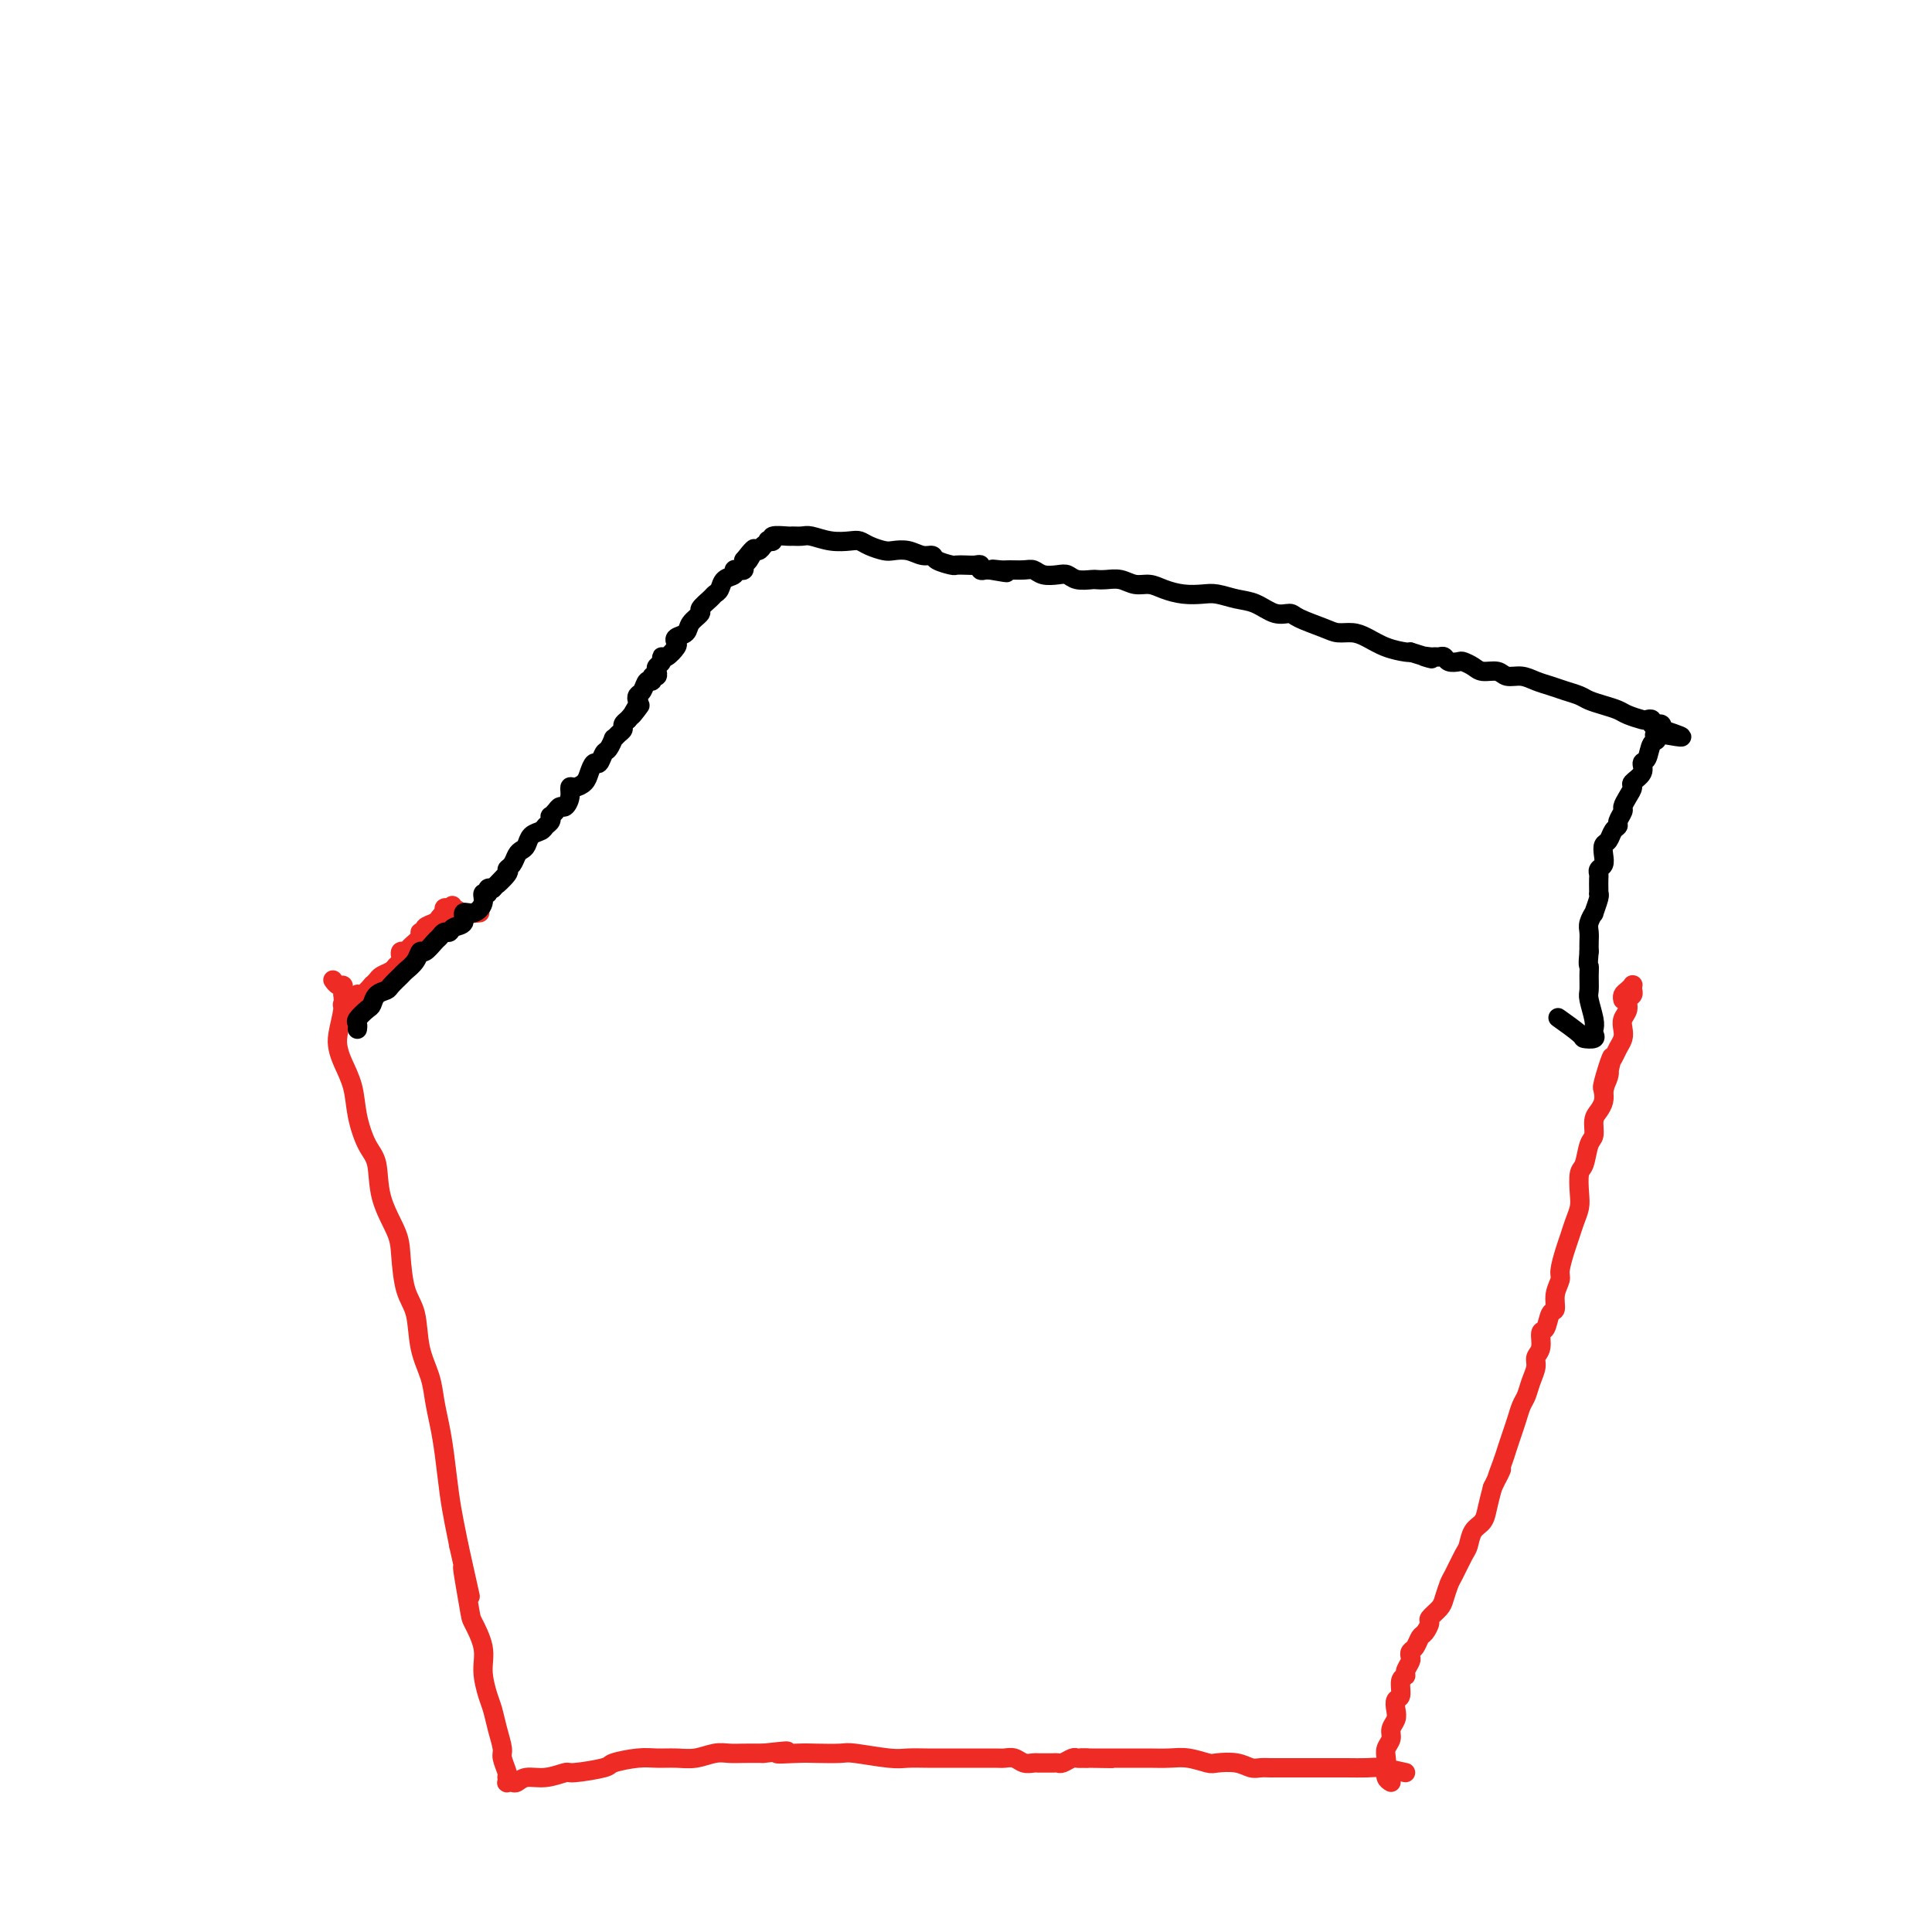 <svg viewBox='0 0 400 400' version='1.1' xmlns='http://www.w3.org/2000/svg' xmlns:xlink='http://www.w3.org/1999/xlink'><g fill='none' stroke='#EE2B24' stroke-width='4' stroke-linecap='round' stroke-linejoin='round'><path d='M69,203c-0.000,-0.001 -0.001,-0.001 0,0c0.001,0.001 0.003,0.004 0,0c-0.003,-0.004 -0.011,-0.016 0,0c0.011,0.016 0.041,0.059 0,0c-0.041,-0.059 -0.155,-0.222 0,0c0.155,0.222 0.577,0.828 1,1c0.423,0.172 0.846,-0.091 1,0c0.154,0.091 0.038,0.534 0,1c-0.038,0.466 0.004,0.953 0,1c-0.004,0.047 -0.052,-0.348 0,0c0.052,0.348 0.203,1.438 0,3c-0.203,1.562 -0.760,3.595 -1,5c-0.240,1.405 -0.164,2.183 0,3c0.164,0.817 0.415,1.675 1,3c0.585,1.325 1.503,3.118 2,5c0.497,1.882 0.575,3.854 1,6c0.425,2.146 1.199,4.465 2,6c0.801,1.535 1.628,2.287 2,4c0.372,1.713 0.289,4.388 1,7c0.711,2.612 2.217,5.162 3,7c0.783,1.838 0.844,2.962 1,5c0.156,2.038 0.409,4.988 1,7c0.591,2.012 1.520,3.086 2,5c0.480,1.914 0.510,4.669 1,7c0.490,2.331 1.441,4.240 2,6c0.559,1.760 0.727,3.372 1,5c0.273,1.628 0.650,3.270 1,5c0.350,1.730 0.671,3.546 1,6c0.329,2.454 0.665,5.545 1,8c0.335,2.455 0.667,4.273 1,6c0.333,1.727 0.666,3.364 1,5'/><path d='M95,320c4.195,18.855 1.684,7.494 1,5c-0.684,-2.494 0.461,3.881 1,7c0.539,3.119 0.473,2.984 1,4c0.527,1.016 1.646,3.184 2,5c0.354,1.816 -0.059,3.281 0,5c0.059,1.719 0.589,3.691 1,5c0.411,1.309 0.702,1.955 1,3c0.298,1.045 0.602,2.491 1,4c0.398,1.509 0.891,3.083 1,4c0.109,0.917 -0.167,1.178 0,2c0.167,0.822 0.776,2.206 1,3c0.224,0.794 0.063,0.997 0,1c-0.063,0.003 -0.028,-0.194 0,0c0.028,0.194 0.051,0.780 0,1c-0.051,0.220 -0.174,0.074 0,0c0.174,-0.074 0.646,-0.076 1,0c0.354,0.076 0.590,0.232 1,0c0.410,-0.232 0.993,-0.850 2,-1c1.007,-0.150 2.437,0.167 4,0c1.563,-0.167 3.257,-0.819 4,-1c0.743,-0.181 0.533,0.109 2,0c1.467,-0.109 4.612,-0.618 6,-1c1.388,-0.382 1.021,-0.637 2,-1c0.979,-0.363 3.305,-0.833 5,-1c1.695,-0.167 2.761,-0.031 4,0c1.239,0.031 2.652,-0.044 4,0c1.348,0.044 2.632,0.208 4,0c1.368,-0.208 2.820,-0.788 4,-1c1.180,-0.212 2.087,-0.057 3,0c0.913,0.057 1.832,0.016 3,0c1.168,-0.016 2.584,-0.008 4,0'/><path d='M158,363c8.371,-0.929 3.800,-0.250 3,0c-0.800,0.250 2.173,0.071 4,0c1.827,-0.071 2.508,-0.033 4,0c1.492,0.033 3.795,0.061 5,0c1.205,-0.061 1.311,-0.213 3,0c1.689,0.213 4.960,0.789 7,1c2.040,0.211 2.847,0.056 4,0c1.153,-0.056 2.651,-0.015 4,0c1.349,0.015 2.550,0.003 4,0c1.450,-0.003 3.151,0.003 5,0c1.849,-0.003 3.847,-0.015 5,0c1.153,0.015 1.462,0.057 2,0c0.538,-0.057 1.306,-0.211 2,0c0.694,0.211 1.314,0.789 2,1c0.686,0.211 1.438,0.057 2,0c0.562,-0.057 0.936,-0.015 1,0c0.064,0.015 -0.180,0.004 0,0c0.180,-0.004 0.784,-0.001 1,0c0.216,0.001 0.043,0.000 0,0c-0.043,-0.000 0.044,-0.000 0,0c-0.044,0.000 -0.219,-0.000 0,0c0.219,0.000 0.831,0.001 1,0c0.169,-0.001 -0.106,-0.004 0,0c0.106,0.004 0.592,0.015 1,0c0.408,-0.015 0.739,-0.057 1,0c0.261,0.057 0.452,0.211 1,0c0.548,-0.211 1.454,-0.789 2,-1c0.546,-0.211 0.734,-0.057 1,0c0.266,0.057 0.610,0.015 1,0c0.390,-0.015 0.826,-0.004 1,0c0.174,0.004 0.087,0.002 0,0'/><path d='M225,364c10.315,0.155 2.601,0.041 0,0c-2.601,-0.041 -0.089,-0.011 1,0c1.089,0.011 0.755,0.003 1,0c0.245,-0.003 1.069,-0.001 2,0c0.931,0.001 1.970,-0.001 3,0c1.030,0.001 2.052,0.004 3,0c0.948,-0.004 1.824,-0.015 3,0c1.176,0.015 2.653,0.056 4,0c1.347,-0.056 2.563,-0.207 4,0c1.437,0.207 3.095,0.774 4,1c0.905,0.226 1.057,0.113 2,0c0.943,-0.113 2.676,-0.226 4,0c1.324,0.226 2.238,0.793 3,1c0.762,0.207 1.374,0.056 2,0c0.626,-0.056 1.268,-0.015 2,0c0.732,0.015 1.554,0.004 2,0c0.446,-0.004 0.515,-0.001 1,0c0.485,0.001 1.387,0.000 2,0c0.613,-0.000 0.936,-0.000 1,0c0.064,0.000 -0.133,0.000 0,0c0.133,-0.000 0.595,-0.000 1,0c0.405,0.000 0.751,-0.000 1,0c0.249,0.000 0.399,0.000 1,0c0.601,-0.000 1.654,-0.000 2,0c0.346,0.000 -0.013,0.000 0,0c0.013,-0.000 0.400,-0.001 1,0c0.600,0.001 1.415,0.003 2,0c0.585,-0.003 0.940,-0.011 2,0c1.060,0.011 2.824,0.041 4,0c1.176,-0.041 1.765,-0.155 3,0c1.235,0.155 3.118,0.577 5,1'/><path d='M288,369c-0.420,-0.244 -0.841,-0.488 -1,-1c-0.159,-0.512 -0.058,-1.292 0,-2c0.058,-0.708 0.072,-1.345 0,-2c-0.072,-0.655 -0.229,-1.330 0,-2c0.229,-0.670 0.845,-1.336 1,-2c0.155,-0.664 -0.151,-1.328 0,-2c0.151,-0.672 0.757,-1.353 1,-2c0.243,-0.647 0.122,-1.259 0,-2c-0.122,-0.741 -0.244,-1.612 0,-2c0.244,-0.388 0.854,-0.293 1,-1c0.146,-0.707 -0.171,-2.217 0,-3c0.171,-0.783 0.830,-0.840 1,-1c0.170,-0.160 -0.148,-0.423 0,-1c0.148,-0.577 0.761,-1.468 1,-2c0.239,-0.532 0.105,-0.705 0,-1c-0.105,-0.295 -0.182,-0.713 0,-1c0.182,-0.287 0.621,-0.443 1,-1c0.379,-0.557 0.697,-1.514 1,-2c0.303,-0.486 0.592,-0.499 1,-1c0.408,-0.501 0.936,-1.489 1,-2c0.064,-0.511 -0.335,-0.543 0,-1c0.335,-0.457 1.403,-1.337 2,-2c0.597,-0.663 0.724,-1.107 1,-2c0.276,-0.893 0.703,-2.235 1,-3c0.297,-0.765 0.465,-0.953 1,-2c0.535,-1.047 1.439,-2.954 2,-4c0.561,-1.046 0.780,-1.231 1,-2c0.220,-0.769 0.440,-2.124 1,-3c0.560,-0.876 1.458,-1.274 2,-2c0.542,-0.726 0.726,-1.779 1,-3c0.274,-1.221 0.637,-2.611 1,-4'/><path d='M309,308c3.118,-6.497 1.413,-2.741 1,-2c-0.413,0.741 0.467,-1.535 1,-3c0.533,-1.465 0.720,-2.121 1,-3c0.280,-0.879 0.652,-1.981 1,-3c0.348,-1.019 0.672,-1.953 1,-3c0.328,-1.047 0.661,-2.206 1,-3c0.339,-0.794 0.683,-1.222 1,-2c0.317,-0.778 0.606,-1.904 1,-3c0.394,-1.096 0.893,-2.161 1,-3c0.107,-0.839 -0.179,-1.451 0,-2c0.179,-0.549 0.823,-1.035 1,-2c0.177,-0.965 -0.111,-2.411 0,-3c0.111,-0.589 0.622,-0.322 1,-1c0.378,-0.678 0.622,-2.301 1,-3c0.378,-0.699 0.889,-0.473 1,-1c0.111,-0.527 -0.177,-1.807 0,-3c0.177,-1.193 0.821,-2.300 1,-3c0.179,-0.700 -0.106,-0.992 0,-2c0.106,-1.008 0.603,-2.733 1,-4c0.397,-1.267 0.694,-2.077 1,-3c0.306,-0.923 0.621,-1.960 1,-3c0.379,-1.040 0.822,-2.082 1,-3c0.178,-0.918 0.090,-1.711 0,-3c-0.090,-1.289 -0.183,-3.073 0,-4c0.183,-0.927 0.640,-0.997 1,-2c0.360,-1.003 0.622,-2.940 1,-4c0.378,-1.060 0.872,-1.243 1,-2c0.128,-0.757 -0.110,-2.090 0,-3c0.110,-0.910 0.568,-1.399 1,-2c0.432,-0.601 0.838,-1.315 1,-2c0.162,-0.685 0.081,-1.343 0,-2'/><path d='M332,226c3.494,-13.103 0.729,-4.862 0,-2c-0.729,2.862 0.579,0.344 1,-1c0.421,-1.344 -0.045,-1.515 0,-2c0.045,-0.485 0.599,-1.285 1,-2c0.401,-0.715 0.647,-1.346 1,-2c0.353,-0.654 0.811,-1.331 1,-2c0.189,-0.669 0.107,-1.331 0,-2c-0.107,-0.669 -0.239,-1.346 0,-2c0.239,-0.654 0.849,-1.286 1,-2c0.151,-0.714 -0.156,-1.511 0,-2c0.156,-0.489 0.774,-0.671 1,-1c0.226,-0.329 0.061,-0.806 0,-1c-0.061,-0.194 -0.016,-0.104 0,0c0.016,0.104 0.005,0.223 0,0c-0.005,-0.223 -0.004,-0.789 0,-1c0.004,-0.211 0.011,-0.068 0,0c-0.011,0.068 -0.042,0.060 0,0c0.042,-0.060 0.155,-0.174 0,0c-0.155,0.174 -0.578,0.634 -1,1c-0.422,0.366 -0.845,0.637 -1,1c-0.155,0.363 -0.044,0.818 0,1c0.044,0.182 0.022,0.091 0,0'/><path d='M71,208c-0.001,-0.000 -0.001,-0.000 0,0c0.001,0.000 0.004,0.000 0,0c-0.004,-0.000 -0.015,-0.000 0,0c0.015,0.000 0.055,0.001 0,0c-0.055,-0.001 -0.207,-0.004 0,0c0.207,0.004 0.772,0.016 1,0c0.228,-0.016 0.117,-0.061 0,0c-0.117,0.061 -0.242,0.226 0,0c0.242,-0.226 0.851,-0.843 1,-1c0.149,-0.157 -0.163,0.146 0,0c0.163,-0.146 0.799,-0.742 1,-1c0.201,-0.258 -0.034,-0.177 0,0c0.034,0.177 0.337,0.451 1,0c0.663,-0.451 1.687,-1.626 2,-2c0.313,-0.374 -0.085,0.055 0,0c0.085,-0.055 0.653,-0.592 1,-1c0.347,-0.408 0.471,-0.686 1,-1c0.529,-0.314 1.461,-0.662 2,-1c0.539,-0.338 0.684,-0.664 1,-1c0.316,-0.336 0.804,-0.680 1,-1c0.196,-0.320 0.099,-0.614 0,-1c-0.099,-0.386 -0.199,-0.864 0,-1c0.199,-0.136 0.699,0.069 1,0c0.301,-0.069 0.405,-0.414 1,-1c0.595,-0.586 1.683,-1.414 2,-2c0.317,-0.586 -0.136,-0.931 0,-1c0.136,-0.069 0.863,0.136 1,0c0.137,-0.136 -0.314,-0.614 0,-1c0.314,-0.386 1.392,-0.681 2,-1c0.608,-0.319 0.745,-0.663 1,-1c0.255,-0.337 0.627,-0.669 1,-1'/><path d='M92,189c3.244,-2.956 0.855,-0.845 0,0c-0.855,0.845 -0.177,0.422 0,0c0.177,-0.422 -0.149,-0.845 0,-1c0.149,-0.155 0.771,-0.041 1,0c0.229,0.041 0.064,0.010 0,0c-0.064,-0.010 -0.027,0.001 0,0c0.027,-0.001 0.043,-0.014 0,0c-0.043,0.014 -0.144,0.056 0,0c0.144,-0.056 0.533,-0.211 1,0c0.467,0.211 1.010,0.788 2,1c0.990,0.212 2.426,0.061 3,0c0.574,-0.061 0.287,-0.030 0,0'/></g>
<g fill='none' stroke='#000000' stroke-width='4' stroke-linecap='round' stroke-linejoin='round'><path d='M74,213c0.000,-0.000 0.000,-0.000 0,0c-0.000,0.000 -0.000,0.001 0,0c0.000,-0.001 0.001,-0.004 0,0c-0.001,0.004 -0.002,0.013 0,0c0.002,-0.013 0.007,-0.049 0,0c-0.007,0.049 -0.027,0.183 0,0c0.027,-0.183 0.100,-0.683 0,-1c-0.100,-0.317 -0.374,-0.452 0,-1c0.374,-0.548 1.394,-1.508 2,-2c0.606,-0.492 0.796,-0.517 1,-1c0.204,-0.483 0.421,-1.424 1,-2c0.579,-0.576 1.521,-0.787 2,-1c0.479,-0.213 0.496,-0.429 1,-1c0.504,-0.571 1.496,-1.496 2,-2c0.504,-0.504 0.520,-0.587 1,-1c0.480,-0.413 1.424,-1.157 2,-2c0.576,-0.843 0.784,-1.785 1,-2c0.216,-0.215 0.439,0.297 1,0c0.561,-0.297 1.458,-1.403 2,-2c0.542,-0.597 0.727,-0.683 1,-1c0.273,-0.317 0.632,-0.863 1,-1c0.368,-0.137 0.745,0.137 1,0c0.255,-0.137 0.388,-0.683 1,-1c0.612,-0.317 1.704,-0.404 2,-1c0.296,-0.596 -0.204,-1.700 0,-2c0.204,-0.300 1.112,0.203 2,0c0.888,-0.203 1.757,-1.112 2,-2c0.243,-0.888 -0.141,-1.753 0,-2c0.141,-0.247 0.807,0.126 1,0c0.193,-0.126 -0.088,-0.750 0,-1c0.088,-0.250 0.544,-0.125 1,0'/><path d='M102,184c4.433,-4.605 1.517,-1.619 1,-1c-0.517,0.619 1.367,-1.130 2,-2c0.633,-0.870 0.015,-0.862 0,-1c-0.015,-0.138 0.572,-0.422 1,-1c0.428,-0.578 0.696,-1.450 1,-2c0.304,-0.550 0.645,-0.777 1,-1c0.355,-0.223 0.726,-0.441 1,-1c0.274,-0.559 0.452,-1.460 1,-2c0.548,-0.540 1.467,-0.718 2,-1c0.533,-0.282 0.682,-0.667 1,-1c0.318,-0.333 0.806,-0.615 1,-1c0.194,-0.385 0.093,-0.872 0,-1c-0.093,-0.128 -0.179,0.104 0,0c0.179,-0.104 0.622,-0.543 1,-1c0.378,-0.457 0.692,-0.931 1,-1c0.308,-0.069 0.611,0.266 1,0c0.389,-0.266 0.864,-1.134 1,-2c0.136,-0.866 -0.066,-1.728 0,-2c0.066,-0.272 0.399,0.048 1,0c0.601,-0.048 1.471,-0.465 2,-1c0.529,-0.535 0.719,-1.189 1,-2c0.281,-0.811 0.654,-1.780 1,-2c0.346,-0.220 0.666,0.310 1,0c0.334,-0.310 0.681,-1.459 1,-2c0.319,-0.541 0.611,-0.474 1,-1c0.389,-0.526 0.874,-1.647 1,-2c0.126,-0.353 -0.107,0.060 0,0c0.107,-0.060 0.554,-0.593 1,-1c0.446,-0.407 0.889,-0.686 1,-1c0.111,-0.314 -0.111,-0.661 0,-1c0.111,-0.339 0.556,-0.669 1,-1'/><path d='M130,149c4.498,-5.532 1.744,-1.862 1,-1c-0.744,0.862 0.521,-1.083 1,-2c0.479,-0.917 0.171,-0.805 0,-1c-0.171,-0.195 -0.204,-0.697 0,-1c0.204,-0.303 0.647,-0.406 1,-1c0.353,-0.594 0.617,-1.679 1,-2c0.383,-0.321 0.886,0.121 1,0c0.114,-0.121 -0.162,-0.806 0,-1c0.162,-0.194 0.761,0.101 1,0c0.239,-0.101 0.118,-0.600 0,-1c-0.118,-0.400 -0.235,-0.702 0,-1c0.235,-0.298 0.820,-0.590 1,-1c0.180,-0.410 -0.045,-0.936 0,-1c0.045,-0.064 0.359,0.334 1,0c0.641,-0.334 1.609,-1.402 2,-2c0.391,-0.598 0.204,-0.728 0,-1c-0.204,-0.272 -0.424,-0.688 0,-1c0.424,-0.312 1.494,-0.521 2,-1c0.506,-0.479 0.450,-1.228 1,-2c0.550,-0.772 1.706,-1.568 2,-2c0.294,-0.432 -0.273,-0.501 0,-1c0.273,-0.499 1.387,-1.429 2,-2c0.613,-0.571 0.724,-0.784 1,-1c0.276,-0.216 0.718,-0.436 1,-1c0.282,-0.564 0.405,-1.471 1,-2c0.595,-0.529 1.662,-0.681 2,-1c0.338,-0.319 -0.053,-0.807 0,-1c0.053,-0.193 0.550,-0.093 1,0c0.450,0.093 0.852,0.179 1,0c0.148,-0.179 0.042,-0.623 0,-1c-0.042,-0.377 -0.021,-0.689 0,-1'/><path d='M154,116c3.890,-4.979 1.616,-0.927 1,0c-0.616,0.927 0.428,-1.272 1,-2c0.572,-0.728 0.674,0.015 1,0c0.326,-0.015 0.877,-0.788 1,-1c0.123,-0.212 -0.180,0.135 0,0c0.180,-0.135 0.844,-0.754 1,-1c0.156,-0.246 -0.194,-0.118 0,0c0.194,0.118 0.934,0.228 1,0c0.066,-0.228 -0.542,-0.794 0,-1c0.542,-0.206 2.234,-0.051 3,0c0.766,0.051 0.607,-0.000 1,0c0.393,0.000 1.337,0.052 2,0c0.663,-0.052 1.044,-0.207 2,0c0.956,0.207 2.487,0.777 4,1c1.513,0.223 3.009,0.098 4,0c0.991,-0.098 1.476,-0.171 2,0c0.524,0.171 1.088,0.586 2,1c0.912,0.414 2.171,0.828 3,1c0.829,0.172 1.228,0.101 2,0c0.772,-0.101 1.916,-0.234 3,0c1.084,0.234 2.107,0.833 3,1c0.893,0.167 1.657,-0.099 2,0c0.343,0.099 0.266,0.563 1,1c0.734,0.437 2.277,0.848 3,1c0.723,0.152 0.624,0.044 1,0c0.376,-0.044 1.228,-0.026 2,0c0.772,0.026 1.464,0.059 2,0c0.536,-0.059 0.917,-0.212 1,0c0.083,0.212 -0.131,0.788 0,1c0.131,0.212 0.609,0.061 1,0c0.391,-0.061 0.696,-0.030 1,0'/><path d='M205,118c6.221,1.083 2.272,0.289 1,0c-1.272,-0.289 0.133,-0.074 1,0c0.867,0.074 1.194,0.006 2,0c0.806,-0.006 2.089,0.050 3,0c0.911,-0.050 1.450,-0.206 2,0c0.550,0.206 1.111,0.773 2,1c0.889,0.227 2.107,0.113 3,0c0.893,-0.113 1.460,-0.226 2,0c0.540,0.226 1.054,0.792 2,1c0.946,0.208 2.325,0.060 3,0c0.675,-0.060 0.645,-0.031 1,0c0.355,0.031 1.094,0.064 2,0c0.906,-0.064 1.977,-0.224 3,0c1.023,0.224 1.996,0.831 3,1c1.004,0.169 2.039,-0.099 3,0c0.961,0.099 1.849,0.566 3,1c1.151,0.434 2.565,0.836 4,1c1.435,0.164 2.890,0.090 4,0c1.110,-0.090 1.873,-0.196 3,0c1.127,0.196 2.617,0.696 4,1c1.383,0.304 2.660,0.414 4,1c1.340,0.586 2.742,1.650 4,2c1.258,0.350 2.370,-0.012 3,0c0.630,0.012 0.776,0.397 2,1c1.224,0.603 3.527,1.422 5,2c1.473,0.578 2.118,0.915 3,1c0.882,0.085 2.002,-0.082 3,0c0.998,0.082 1.876,0.414 3,1c1.124,0.586 2.495,1.427 4,2c1.505,0.573 3.144,0.878 4,1c0.856,0.122 0.928,0.061 1,0'/><path d='M292,135c6.820,2.083 3.869,1.289 3,1c-0.869,-0.289 0.343,-0.074 1,0c0.657,0.074 0.757,0.006 1,0c0.243,-0.006 0.627,0.050 1,0c0.373,-0.050 0.733,-0.207 1,0c0.267,0.207 0.441,0.777 1,1c0.559,0.223 1.505,0.097 2,0c0.495,-0.097 0.540,-0.166 1,0c0.460,0.166 1.333,0.565 2,1c0.667,0.435 1.126,0.904 2,1c0.874,0.096 2.162,-0.182 3,0c0.838,0.182 1.224,0.822 2,1c0.776,0.178 1.941,-0.107 3,0c1.059,0.107 2.012,0.606 3,1c0.988,0.394 2.011,0.683 3,1c0.989,0.317 1.946,0.662 3,1c1.054,0.338 2.206,0.668 3,1c0.794,0.332 1.228,0.667 2,1c0.772,0.333 1.880,0.664 3,1c1.120,0.336 2.252,0.678 3,1c0.748,0.322 1.114,0.626 2,1c0.886,0.374 2.294,0.818 3,1c0.706,0.182 0.711,0.101 1,0c0.289,-0.101 0.861,-0.223 1,0c0.139,0.223 -0.155,0.791 0,1c0.155,0.209 0.760,0.060 1,0c0.240,-0.060 0.117,-0.030 0,0c-0.117,0.030 -0.227,0.060 0,0c0.227,-0.060 0.792,-0.208 1,0c0.208,0.208 0.059,0.774 0,1c-0.059,0.226 -0.030,0.113 0,0'/><path d='M344,151c8.092,2.645 2.322,1.257 0,1c-2.322,-0.257 -1.194,0.616 -1,1c0.194,0.384 -0.544,0.278 -1,1c-0.456,0.722 -0.629,2.273 -1,3c-0.371,0.727 -0.939,0.631 -1,1c-0.061,0.369 0.386,1.202 0,2c-0.386,0.798 -1.605,1.561 -2,2c-0.395,0.439 0.034,0.555 0,1c-0.034,0.445 -0.530,1.219 -1,2c-0.470,0.781 -0.914,1.570 -1,2c-0.086,0.430 0.184,0.500 0,1c-0.184,0.500 -0.824,1.428 -1,2c-0.176,0.572 0.110,0.786 0,1c-0.110,0.214 -0.617,0.428 -1,1c-0.383,0.572 -0.642,1.501 -1,2c-0.358,0.499 -0.814,0.568 -1,1c-0.186,0.432 -0.102,1.228 0,2c0.102,0.772 0.224,1.520 0,2c-0.224,0.480 -0.792,0.693 -1,1c-0.208,0.307 -0.056,0.709 0,1c0.056,0.291 0.016,0.471 0,1c-0.016,0.529 -0.008,1.407 0,2c0.008,0.593 0.017,0.900 0,1c-0.017,0.100 -0.061,-0.006 0,0c0.061,0.006 0.227,0.123 0,1c-0.227,0.877 -0.845,2.514 -1,3c-0.155,0.486 0.155,-0.179 0,0c-0.155,0.179 -0.773,1.203 -1,2c-0.227,0.797 -0.061,1.369 0,2c0.061,0.631 0.017,1.323 0,2c-0.017,0.677 -0.009,1.338 0,2'/><path d='M329,197c-0.308,3.232 -0.079,2.813 0,3c0.079,0.187 0.007,0.981 0,2c-0.007,1.019 0.050,2.262 0,3c-0.050,0.738 -0.208,0.972 0,2c0.208,1.028 0.780,2.850 1,4c0.220,1.150 0.087,1.628 0,2c-0.087,0.372 -0.130,0.638 0,1c0.130,0.362 0.431,0.819 0,1c-0.431,0.181 -1.593,0.087 -2,0c-0.407,-0.087 -0.057,-0.168 -1,-1c-0.943,-0.832 -3.177,-2.416 -4,-3c-0.823,-0.584 -0.235,-0.167 0,0c0.235,0.167 0.118,0.083 0,0'/></g>
</svg>